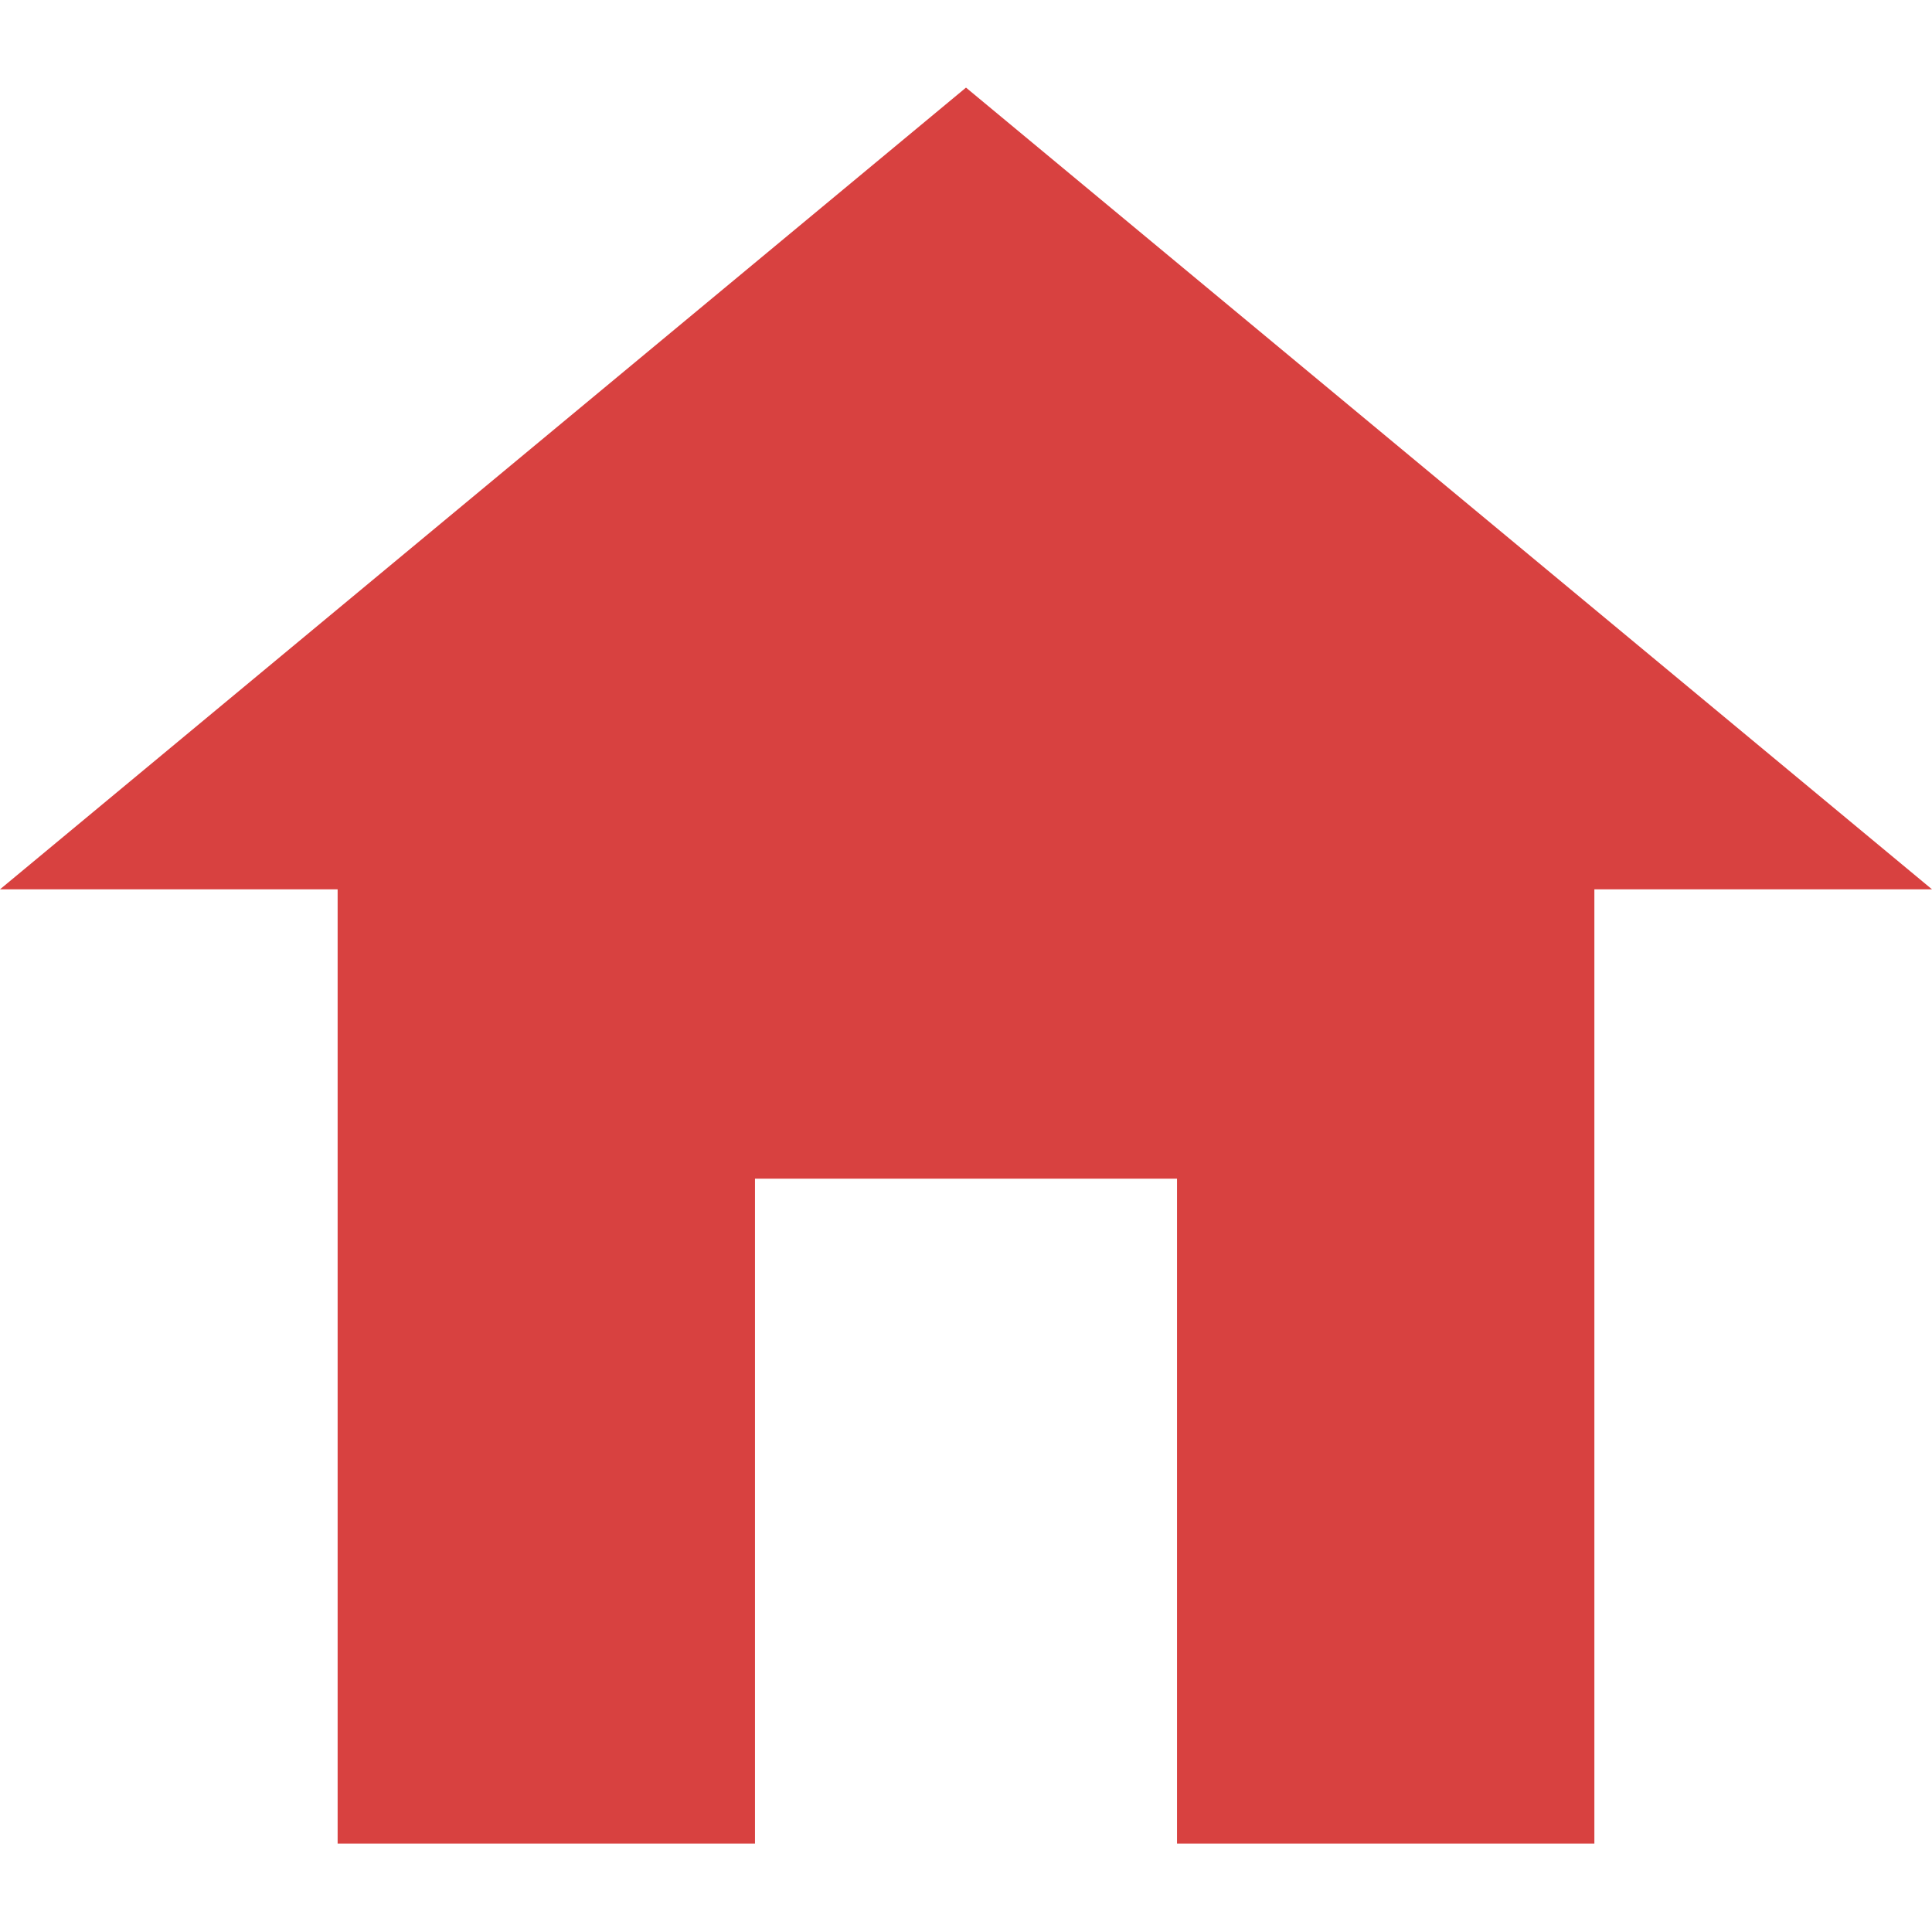 <svg xmlns="http://www.w3.org/2000/svg" width="640" viewBox="0 0 480 480" height="640" version="1.0"><defs><clipPath id="a"><path d="M0 21.816h480v436.5H0zm0 0"/></clipPath></defs><g clip-path="url(#a)"><path fill="#d84140" d="M396.117 220.95v237.085H292.426V292.832H187.574v165.203H83.883V220.95H0L240 21.766l240 199.183zm0 0" fill-rule="evenodd"/></g></svg>